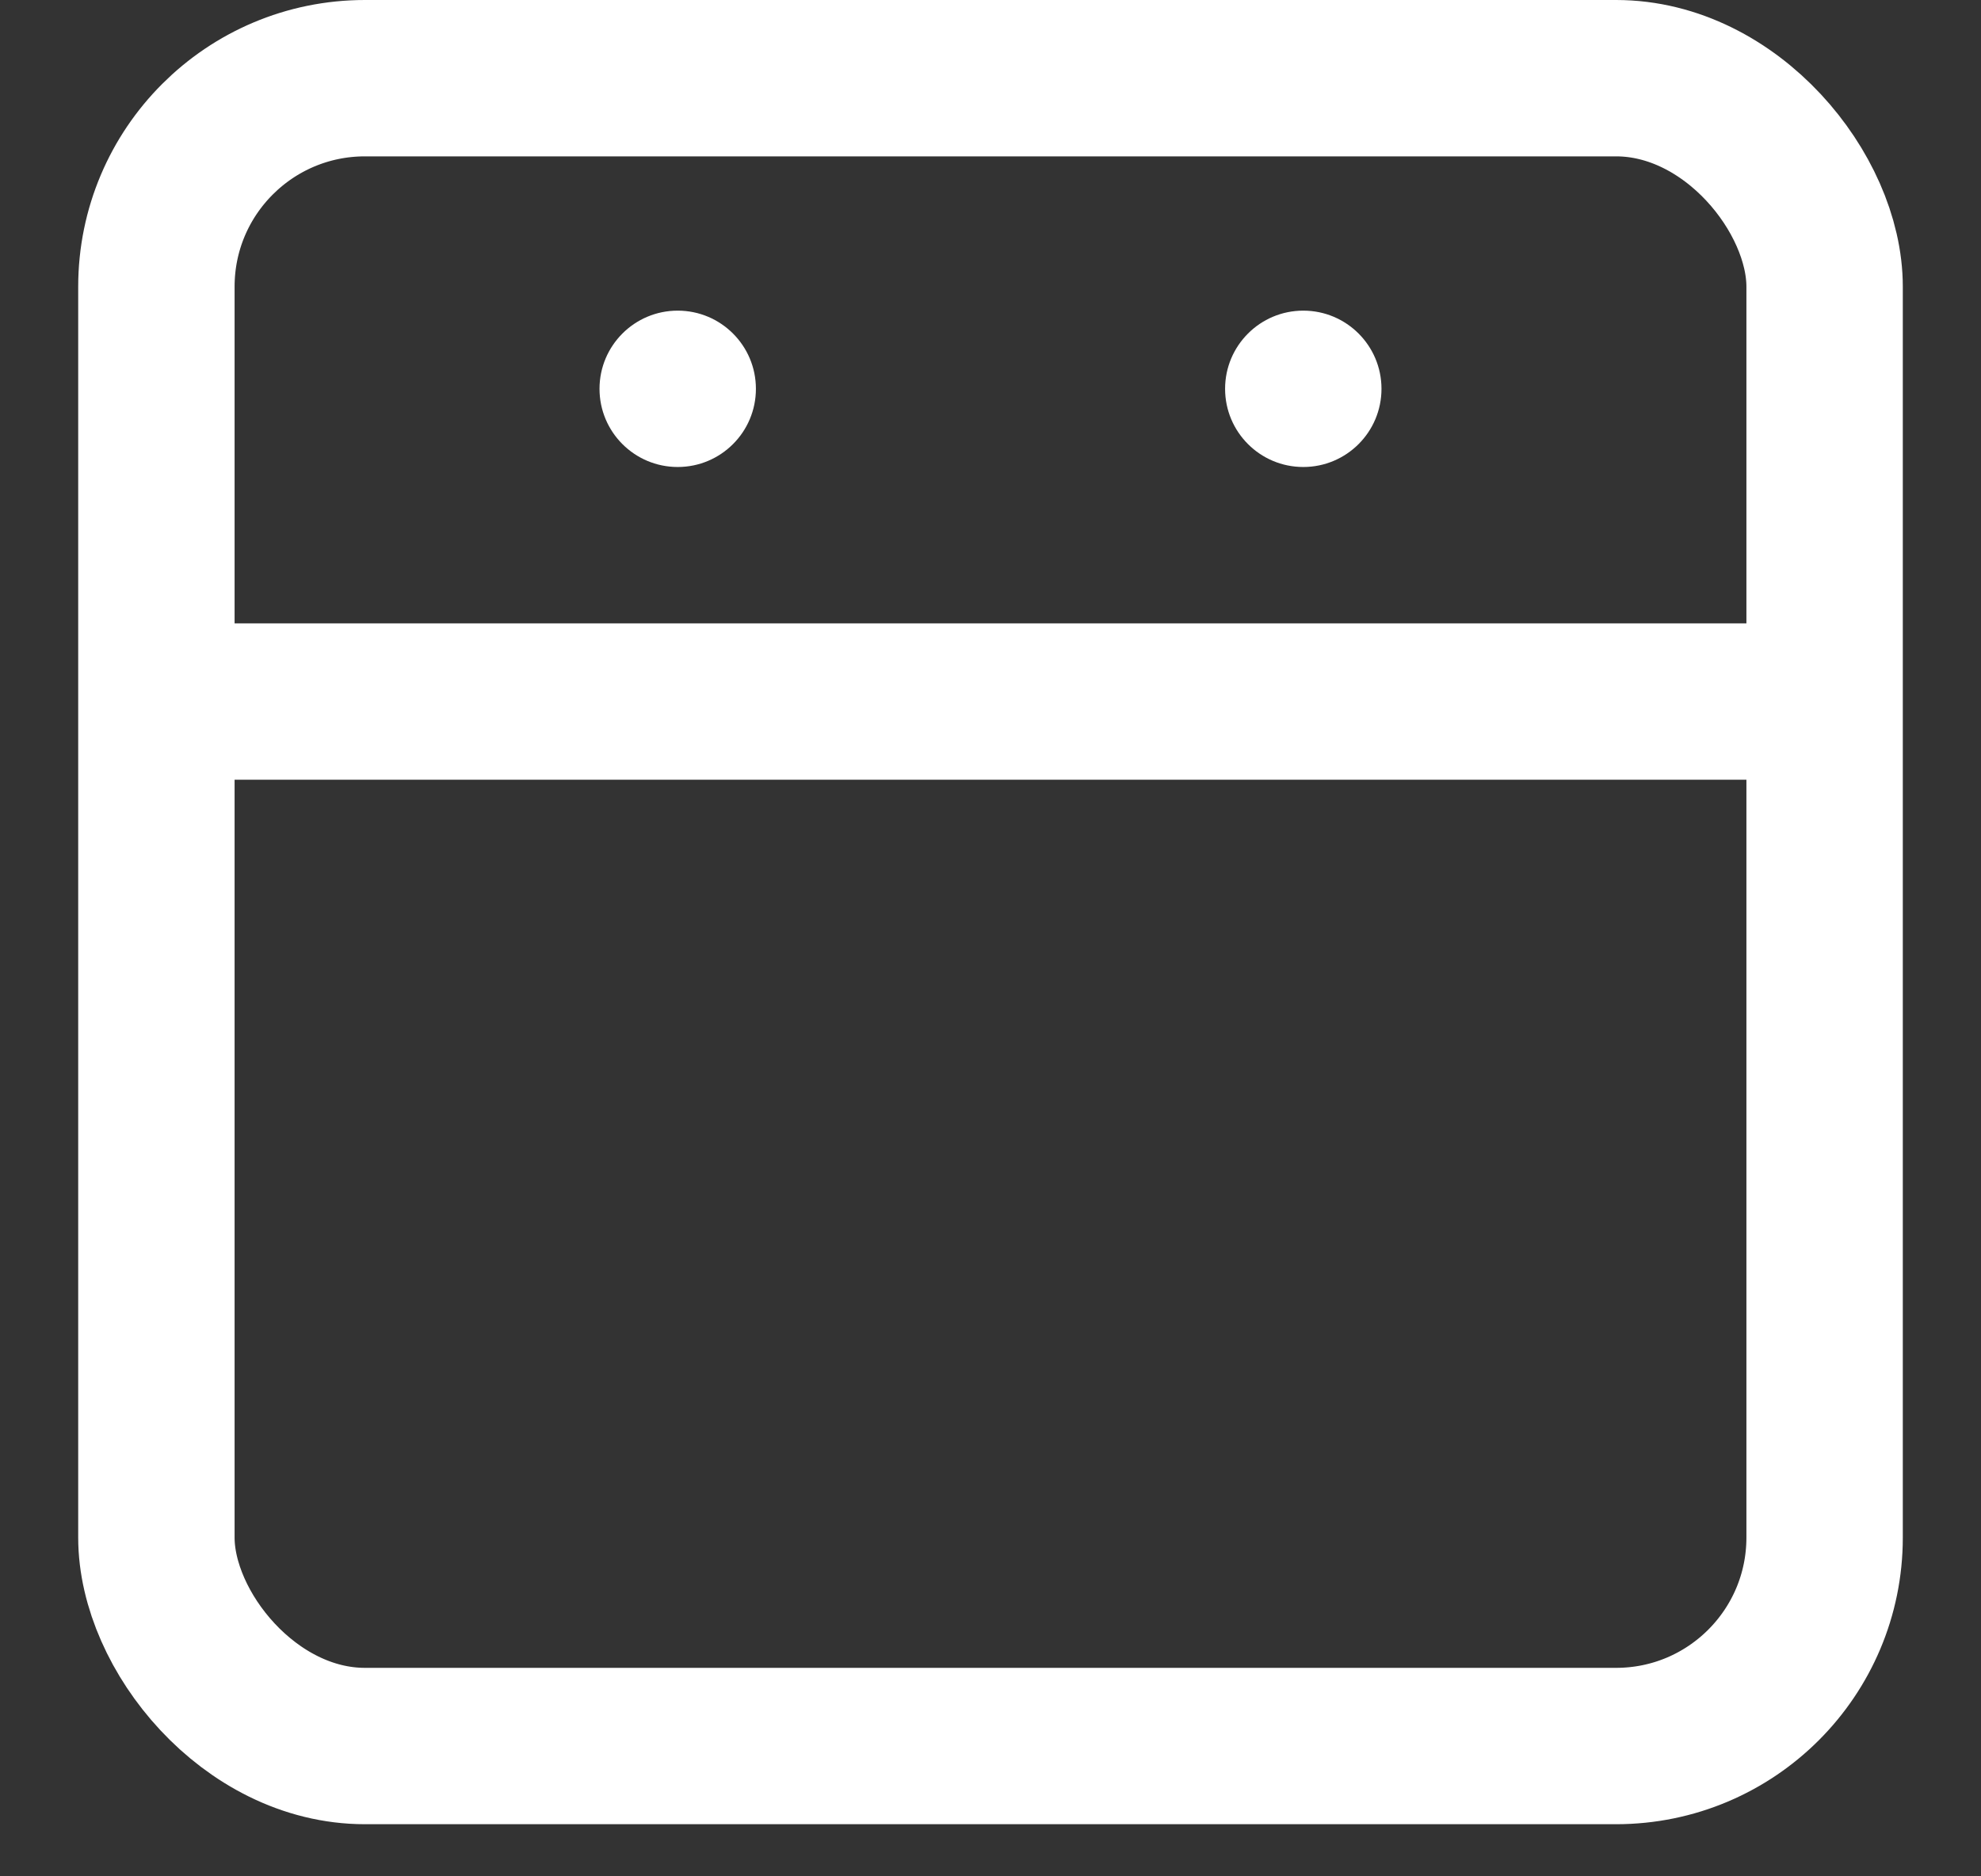 <svg width="19" height="18" viewBox="0 0 19 18" fill="none" xmlns="http://www.w3.org/2000/svg">
<rect x="0" y="0" width="19" height="18" fill="#333333" stroke="none"/>
<rect x="1.5" y="0.75" width="16" height="16" rx="2" stroke="white" stroke-width="1.5"/>
<path d="M1.6 6.73H17.405" stroke="white" stroke-width="1.5"/>
<circle cx="6.5" cy="3.73" r="0.75" fill="white"/>
<circle cx="12.5" cy="3.73" r="0.75" fill="white"/>
</svg>
